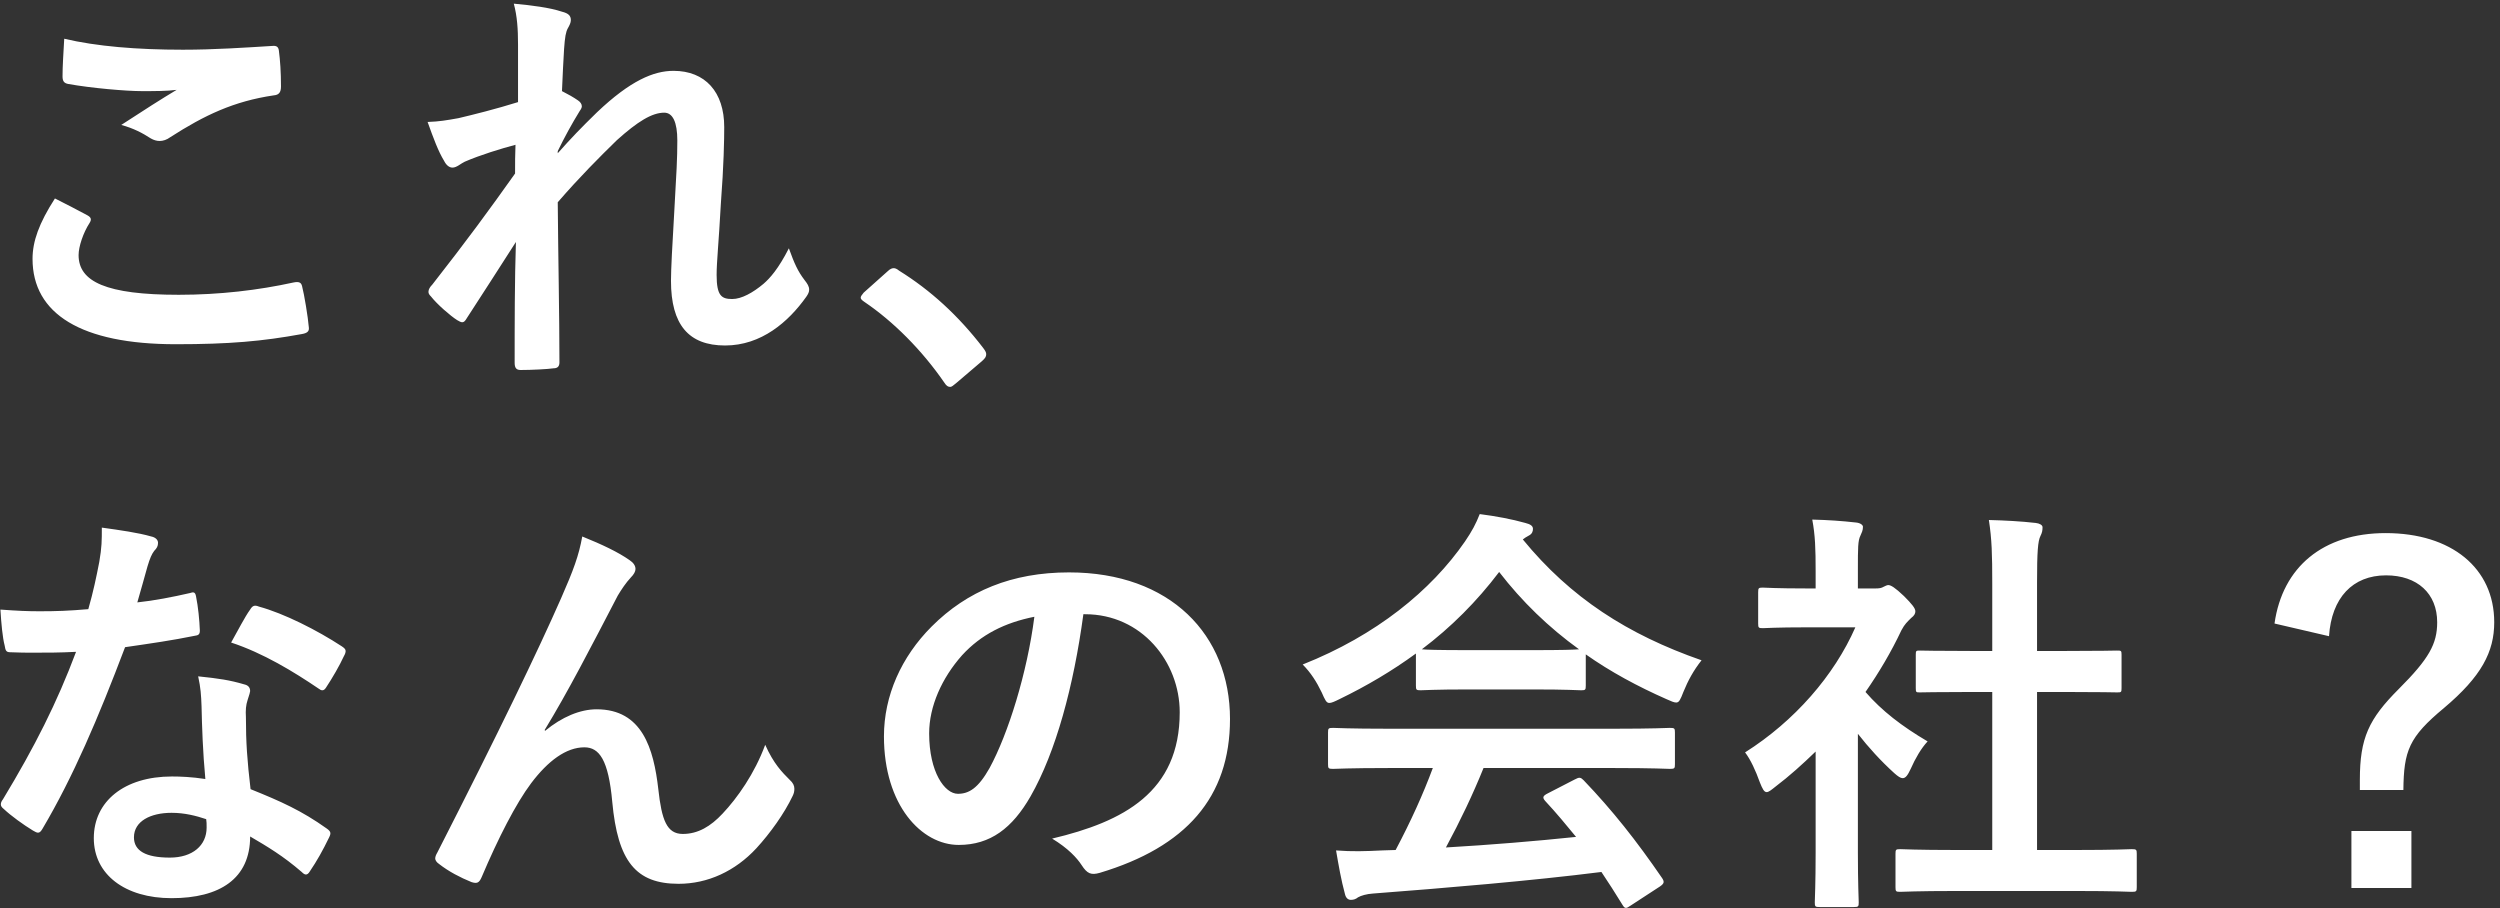 <?xml version="1.0" encoding="UTF-8"?>
<svg width="355px" height="129px" viewBox="0 0 355 129" version="1.1" xmlns="http://www.w3.org/2000/svg" xmlns:xlink="http://www.w3.org/1999/xlink">
    <rect x="0" y="0" width="355" height="129" fill="#333333" stroke="none"/>
    <!-- Generator: Sketch 55.2 (78181) - https://sketchapp.com -->
    <title>これ、なんの会社？</title>
    <desc>Created with Sketch.</desc>
    <g id="Page-1" stroke="none" stroke-width="1" fill="none" fill-rule="evenodd">
        <g id="golf_LP_top" transform="translate(-722, -339)" fill="#FFFFFF" fill-rule="nonzero">
            <path d="M729.8,367.18 C731.36,367.96 732.86,368.74 734.42,369.58 C734.96,369.88 735.02,370.18 734.72,370.66 C733.82,372.04 733.16,374.02 733.16,375.22 C733.16,379 737.06,380.86 747.38,380.86 C753.2,380.86 758.72,380.2 763.64,379.12 C764.48,378.94 764.78,379.12 764.9,379.66 C765.2,380.8 765.74,384.04 765.86,385.54 C765.92,386.08 765.56,386.32 764.84,386.44 C759.26,387.46 754.58,387.88 746.96,387.88 C733.52,387.88 726.62,383.56 726.62,375.76 C726.62,373.3 727.52,370.72 729.8,367.18 Z M731.12,344.5 C735.68,345.58 741.44,346.06 747.98,346.06 C752.36,346.06 756.86,345.76 760.7,345.52 C761.3,345.46 761.54,345.7 761.6,346.18 C761.78,347.56 761.9,349.24 761.9,351.28 C761.9,352.12 761.6,352.48 760.88,352.54 C755.18,353.38 751.04,355.36 746.18,358.48 C745.7,358.84 745.16,359.02 744.68,359.02 C744.26,359.02 743.84,358.9 743.42,358.66 C742.22,357.88 740.96,357.22 739.22,356.74 C742.34,354.7 744.98,353.02 747.08,351.76 C745.76,351.94 743.9,351.94 742.16,351.94 C739.88,351.94 735.02,351.52 731.66,350.92 C731.12,350.8 730.88,350.56 730.88,349.84 C730.88,348.4 731,346.66 731.12,344.5 Z M795.56,353.5 L795.56,345.34 C795.56,343.12 795.44,341.32 794.96,339.52 C797.48,339.76 800,340.06 801.8,340.66 C802.76,340.9 803.06,341.26 803.06,341.86 C803.06,342.22 802.88,342.58 802.64,343 C802.34,343.54 802.22,344.26 802.1,345.94 C801.98,347.92 801.92,349.18 801.8,351.94 C802.64,352.36 803.48,352.84 804.08,353.26 C804.44,353.5 804.62,353.8 804.62,354.1 C804.62,354.28 804.5,354.52 804.32,354.76 C803.18,356.62 802.16,358.48 801.2,360.46 L801.2,360.76 C803.12,358.6 804.44,357.22 806.78,354.94 C811.52,350.44 814.82,349.06 817.64,349.06 C822.14,349.06 824.84,352.06 824.84,357.04 C824.84,358.78 824.78,362.44 824.36,367.96 C824.06,373.48 823.76,376.18 823.76,378.04 C823.76,381.04 824.48,381.46 825.98,381.46 C827.3,381.46 828.92,380.56 830.42,379.3 C831.32,378.52 832.52,377.2 834.02,374.26 C834.8,376.42 835.28,377.5 836.24,378.76 C836.66,379.3 836.9,379.66 836.9,380.14 C836.9,380.44 836.78,380.74 836.48,381.16 C833.96,384.7 830.12,388.06 824.96,388.06 C819.8,388.06 817.28,385.12 817.28,378.88 C817.28,377.26 817.46,373.9 817.76,368.8 C818.06,363.52 818.18,361.54 818.18,358.96 C818.18,356.32 817.52,355 816.32,355 C814.58,355 812.54,356.26 809.6,358.9 C807.14,361.3 804.32,364.12 801.2,367.72 C801.26,375.28 801.44,383.92 801.44,390.46 C801.44,391 801.2,391.3 800.6,391.3 C799.82,391.42 797.48,391.54 795.92,391.54 C795.32,391.54 795.08,391.24 795.08,390.52 C795.08,385.06 795.08,378.76 795.26,373.36 C792.92,377.02 790.52,380.74 788.3,384.16 C788.06,384.58 787.88,384.76 787.64,384.76 C787.46,384.76 787.22,384.64 786.92,384.46 C785.96,383.86 784.04,382.18 783.2,381.1 C782.96,380.86 782.84,380.68 782.84,380.44 C782.84,380.08 783.08,379.72 783.38,379.42 C788.36,373.06 791.48,368.8 795.14,363.64 C795.14,362.14 795.14,361 795.2,359.56 C793.16,360.1 790.22,361 788,361.96 C787.46,362.2 786.86,362.8 786.26,362.8 C785.78,362.8 785.36,362.44 785.06,361.84 C784.22,360.46 783.56,358.66 782.72,356.32 C784.4,356.26 785.42,356.08 787.1,355.78 C789.14,355.3 792.5,354.46 795.56,353.5 Z M844.64,380.56 L848,377.56 C848.42,377.14 848.72,377.08 848.9,377.08 C849.08,377.08 849.32,377.14 849.68,377.44 C854.12,380.2 858.08,383.8 861.62,388.42 C861.98,388.9 862.04,389.08 862.04,389.32 C862.04,389.62 861.92,389.86 861.44,390.28 L857.78,393.4 C857.36,393.76 857.12,393.94 856.94,393.94 C856.64,393.94 856.4,393.82 856.1,393.34 C852.92,388.72 848.84,384.64 844.76,381.88 C844.4,381.64 844.22,381.46 844.22,381.28 C844.22,381.1 844.34,380.92 844.64,380.56 Z M751.16,449.62 C750.8,445.78 750.68,442.12 750.62,439.3 C750.56,437.68 750.5,436.72 750.14,435.04 C753.08,435.34 754.64,435.58 756.68,436.18 C757.22,436.3 757.52,436.6 757.52,437.14 C757.52,437.26 757.4,437.68 757.16,438.4 C756.92,439.12 756.86,439.84 756.92,440.86 C756.92,444.4 757.1,446.98 757.58,451.06 C761.9,452.8 764.84,454.12 768.38,456.64 C768.98,457.06 769.04,457.3 768.74,457.9 C767.84,459.76 767,461.26 765.98,462.76 C765.8,463.06 765.62,463.18 765.44,463.18 C765.26,463.18 765.08,463.06 764.84,462.82 C762.2,460.54 759.98,459.22 757.52,457.78 C757.52,463.78 753.2,466.54 746.36,466.54 C739.76,466.54 735.32,463.18 735.32,458.02 C735.32,452.8 739.64,449.26 746.42,449.26 C747.56,449.26 749.24,449.32 751.16,449.62 Z M751.28,455.32 C749.84,454.84 748.22,454.42 746.36,454.42 C743.36,454.42 741.02,455.62 741.02,457.9 C741.02,459.82 742.7,460.78 746.12,460.78 C749.36,460.78 751.34,459.04 751.34,456.52 C751.34,455.98 751.34,455.68 751.28,455.32 Z M741.5,424.54 C743.84,424.3 746.6,423.76 748.94,423.22 C749.48,423.04 749.72,423.04 749.84,423.7 C750.14,425.2 750.32,427 750.38,428.56 C750.38,429.1 750.14,429.22 749.66,429.28 C746.42,429.94 743.48,430.36 739.76,430.9 C735.92,441.04 732.38,449.32 728.06,456.64 C727.82,457.06 727.64,457.24 727.4,457.24 C727.22,457.24 726.98,457.12 726.68,456.94 C725.3,456.1 723.56,454.84 722.54,453.88 C722.24,453.64 722.12,453.46 722.12,453.22 C722.12,453.04 722.18,452.8 722.42,452.5 C726.92,445.06 730.1,438.76 732.8,431.56 C730.52,431.68 728.66,431.68 726.8,431.68 C725.48,431.68 725,431.68 723.5,431.62 C722.9,431.62 722.78,431.44 722.66,430.66 C722.36,429.52 722.18,427.54 722.06,425.56 C724.52,425.74 725.9,425.8 727.64,425.8 C729.98,425.8 731.78,425.74 734.54,425.5 C735.26,422.98 735.68,420.94 736.1,418.78 C736.46,416.68 736.46,415.78 736.46,413.92 C739.04,414.28 741.62,414.64 743.48,415.18 C744.08,415.3 744.44,415.66 744.44,416.08 C744.44,416.56 744.26,416.86 743.9,417.22 C743.54,417.7 743.3,418.24 742.94,419.44 C742.52,420.88 742.04,422.74 741.5,424.54 Z M754.82,430.24 C755.84,428.44 756.74,426.64 757.52,425.56 C757.88,424.96 758.18,424.9 758.78,425.14 C762.32,426.1 767.06,428.5 770.54,430.78 C770.9,431.02 771.08,431.2 771.08,431.44 C771.08,431.62 771.02,431.86 770.84,432.16 C770.24,433.48 769.16,435.34 768.32,436.6 C768.14,436.9 767.96,437.02 767.78,437.02 C767.6,437.02 767.48,436.96 767.24,436.78 C763.7,434.38 759.38,431.74 754.82,430.24 Z M799.34,442.66 L799.4,442.78 C801.8,440.8 804.38,439.72 806.72,439.72 C813.2,439.72 814.82,445.3 815.48,451.06 C815.96,455.44 816.68,457.42 818.96,457.42 C821.12,457.42 822.92,456.34 824.6,454.54 C826.7,452.32 829.16,448.84 830.66,444.76 C831.86,447.46 833.06,448.66 834.14,449.74 C834.62,450.16 834.8,450.58 834.8,451 C834.8,451.36 834.74,451.66 834.56,452.02 C833.36,454.54 831.38,457.3 829.4,459.46 C826.4,462.7 822.5,464.5 818.36,464.5 C812.3,464.5 809.72,461.32 808.94,452.86 C808.4,446.86 807.08,445.12 804.98,445.12 C802.4,445.12 799.82,447.04 797.42,450.22 C795.26,453.1 792.74,458.02 790.4,463.54 C790.04,464.38 789.74,464.5 788.96,464.26 C787.34,463.6 785.72,462.76 784.34,461.68 C783.98,461.44 783.8,461.14 783.8,460.9 C783.8,460.66 783.92,460.36 784.1,460.06 C792.86,442.9 798.38,431.44 801.68,423.94 C803.42,419.98 804.2,417.88 804.68,415.18 C807.5,416.32 809.78,417.4 811.4,418.54 C811.94,418.9 812.24,419.32 812.24,419.8 C812.24,420.16 812,420.58 811.58,421 C810.86,421.78 810.26,422.68 809.72,423.58 C805.88,430.96 802.64,437.26 799.34,442.66 Z M876.08,426.22 L875.84,426.22 C874.46,436.42 871.94,445.78 868.34,452.08 C865.76,456.58 862.64,458.98 858.14,458.98 C852.86,458.98 847.52,453.34 847.52,443.56 C847.52,437.8 849.98,432.28 854.3,427.96 C859.34,422.92 865.7,420.28 873.8,420.28 C888.2,420.28 896.66,429.16 896.66,441.1 C896.66,452.26 890.36,459.28 878.18,462.94 C876.92,463.3 876.38,463.06 875.6,461.86 C874.94,460.84 873.68,459.46 871.4,458.08 C881.54,455.68 889.52,451.48 889.52,440.14 C889.52,433 884.12,426.22 876.08,426.22 Z M868.88,426.58 C864.68,427.42 861.32,429.1 858.62,432.04 C855.74,435.28 853.94,439.3 853.94,443.14 C853.94,448.66 856.16,451.72 858.02,451.72 C859.58,451.72 860.9,450.94 862.52,448.06 C865.16,443.2 867.86,434.56 868.88,426.58 Z M925.46,448.06 L919.22,448.06 C913.58,448.06 911.66,448.18 911.3,448.18 C910.64,448.18 910.58,448.12 910.58,447.52 L910.58,443.02 C910.58,442.42 910.64,442.36 911.3,442.36 C911.66,442.36 913.58,442.48 919.22,442.48 L951.2,442.48 C956.84,442.48 958.76,442.36 959.12,442.36 C959.78,442.36 959.84,442.42 959.84,443.02 L959.84,447.52 C959.84,448.12 959.78,448.18 959.12,448.18 C958.76,448.18 956.84,448.06 951.2,448.06 L932.66,448.06 C931.16,451.78 929.36,455.56 927.32,459.34 C933.56,458.98 940.1,458.44 945.8,457.84 C944.42,456.16 943.04,454.48 941.42,452.74 C941,452.26 941.06,452.02 941.78,451.66 L945.62,449.68 C946.28,449.32 946.46,449.38 946.88,449.8 C950.96,454.06 954.38,458.38 958.04,463.72 C958.34,464.2 958.34,464.44 957.74,464.86 L953.6,467.56 C953.24,467.8 953.06,467.92 952.88,467.92 C952.7,467.92 952.58,467.8 952.4,467.5 C951.38,465.82 950.36,464.26 949.4,462.82 C939.44,464.08 927.2,465.1 917,465.88 C916.04,465.94 915.26,466.18 914.84,466.42 C914.54,466.66 914.24,466.78 913.82,466.78 C913.4,466.78 913.1,466.48 912.98,465.94 C912.44,463.96 912.08,461.86 911.72,459.76 C913.94,459.94 915.92,459.88 918.26,459.76 C918.86,459.76 919.52,459.7 920.18,459.7 C922.34,455.62 924.08,451.78 925.46,448.06 Z M923.06,436.36 L923.06,431.8 C919.7,434.26 916.04,436.42 912.2,438.28 C911.48,438.64 911.06,438.82 910.76,438.82 C910.34,438.82 910.16,438.4 909.68,437.32 C908.96,435.82 908.12,434.5 906.98,433.36 C917.42,429.22 925.22,422.86 930.02,415.9 C931.04,414.4 931.58,413.38 932.12,412 C934.46,412.3 936.68,412.72 938.6,413.26 C939.32,413.44 939.68,413.68 939.68,414.1 C939.68,414.46 939.56,414.82 939.08,415.06 C938.72,415.24 938.48,415.42 938.24,415.6 C945.02,423.88 953.12,429.1 963.62,432.76 C962.48,434.2 961.7,435.64 961.04,437.26 C960.62,438.34 960.44,438.76 960.02,438.76 C959.72,438.76 959.3,438.58 958.64,438.28 C954.56,436.48 950.66,434.38 947.18,431.92 L947.18,436.36 C947.18,436.96 947.12,437.02 946.52,437.02 C946.16,437.02 944.54,436.9 939.74,436.9 L930.5,436.9 C925.7,436.9 924.08,437.02 923.72,437.02 C923.12,437.02 923.06,436.96 923.06,436.36 Z M930.5,431.32 L939.74,431.32 C943.76,431.32 945.56,431.26 946.22,431.2 C941.9,428.08 938.12,424.42 934.88,420.22 C931.7,424.42 928.04,428.08 923.9,431.2 C924.44,431.26 926.12,431.32 930.5,431.32 Z M1016.72,465.52 L999.86,465.52 C994.16,465.52 992.18,465.64 991.82,465.64 C991.22,465.64 991.16,465.58 991.16,464.98 L991.16,460.24 C991.16,459.64 991.22,459.58 991.82,459.58 C992.18,459.58 994.16,459.7 999.86,459.7 L1004.9,459.7 L1004.9,437.26 L1002.2,437.26 C996.86,437.26 995,437.32 994.64,437.32 C994.1,437.32 994.04,437.32 994.04,436.72 L994.04,431.98 C994.04,431.38 994.1,431.38 994.64,431.38 C995,431.38 996.86,431.44 1002.2,431.44 L1004.9,431.44 L1004.9,421.9 C1004.9,417.64 1004.84,415.6 1004.42,412.84 C1006.7,412.9 1008.98,413.02 1011.08,413.26 C1011.62,413.32 1012.04,413.56 1012.04,413.86 C1012.04,414.34 1011.98,414.64 1011.74,415.12 C1011.38,415.84 1011.26,417.34 1011.26,421.72 L1011.26,431.44 L1015.04,431.44 C1020.38,431.44 1022.24,431.38 1022.6,431.38 C1023.2,431.38 1023.26,431.38 1023.26,431.98 L1023.26,436.72 C1023.26,437.32 1023.2,437.32 1022.6,437.32 C1022.24,437.32 1020.38,437.26 1015.04,437.26 L1011.26,437.26 L1011.26,459.7 L1016.72,459.7 C1022.42,459.7 1024.34,459.58 1024.7,459.58 C1025.36,459.58 1025.42,459.64 1025.42,460.24 L1025.42,464.98 C1025.42,465.58 1025.36,465.64 1024.7,465.64 C1024.34,465.64 1022.42,465.52 1016.72,465.52 Z M979.82,460.06 L979.82,445.72 C977.96,447.52 976.1,449.2 974.12,450.7 C973.52,451.18 973.16,451.48 972.86,451.48 C972.5,451.48 972.26,451 971.9,450.1 C971.3,448.42 970.58,446.86 969.8,445.84 C976.82,441.4 982.46,434.92 985.46,428.08 L978.68,428.08 C974.12,428.08 972.68,428.2 972.32,428.2 C971.72,428.2 971.66,428.14 971.66,427.54 L971.66,423.1 C971.66,422.5 971.72,422.44 972.32,422.44 C972.68,422.44 974.12,422.56 978.68,422.56 L979.82,422.56 L979.82,420.1 C979.82,416.92 979.76,415 979.34,412.78 C981.62,412.84 983.42,412.96 985.58,413.2 C986.18,413.26 986.54,413.56 986.54,413.8 C986.54,414.34 986.36,414.64 986.18,415.06 C985.82,415.78 985.82,416.8 985.82,419.86 L985.82,422.56 L988.34,422.56 C988.88,422.56 989.18,422.5 989.48,422.32 C989.72,422.2 989.96,422.08 990.14,422.08 C990.5,422.08 991.1,422.44 992.36,423.64 C993.5,424.78 993.98,425.38 993.98,425.8 C993.98,426.1 993.86,426.4 993.38,426.76 C992.84,427.3 992.48,427.6 992,428.5 C990.56,431.56 988.82,434.5 986.9,437.26 C989.24,439.96 992.06,442.12 995.72,444.28 C994.82,445.24 993.98,446.68 993.32,448.18 C992.9,449.08 992.6,449.5 992.18,449.5 C991.88,449.5 991.52,449.26 990.98,448.78 C989.06,447.04 987.32,445.12 985.82,443.2 L985.82,460.06 C985.82,464.5 985.94,466.84 985.94,467.14 C985.94,467.74 985.88,467.8 985.22,467.8 L980.42,467.8 C979.76,467.8 979.7,467.74 979.7,467.14 C979.7,466.78 979.82,464.5 979.82,460.06 Z M1052.72,429.34 L1044.98,427.54 C1046.12,419.5 1051.88,414.7 1060.76,414.7 C1070.12,414.7 1076.18,419.68 1076.18,427.36 C1076.18,431.56 1074.38,435.04 1069.04,439.54 C1064.06,443.68 1063.34,445.6 1063.28,451.18 L1057.1,451.18 L1057.1,449.74 C1057.1,443.8 1058.36,441.1 1062.62,436.84 C1066.94,432.52 1068.08,430.42 1068.08,427.36 C1068.08,423.28 1065.26,420.7 1060.82,420.7 C1056.08,420.7 1053.08,423.88 1052.72,429.34 Z M1055.9,457 L1064.42,457 L1064.42,465.1 L1055.9,465.1 L1055.9,457 Z" id="これ、なんの会社？"></path>
        </g>
    </g>
</svg>